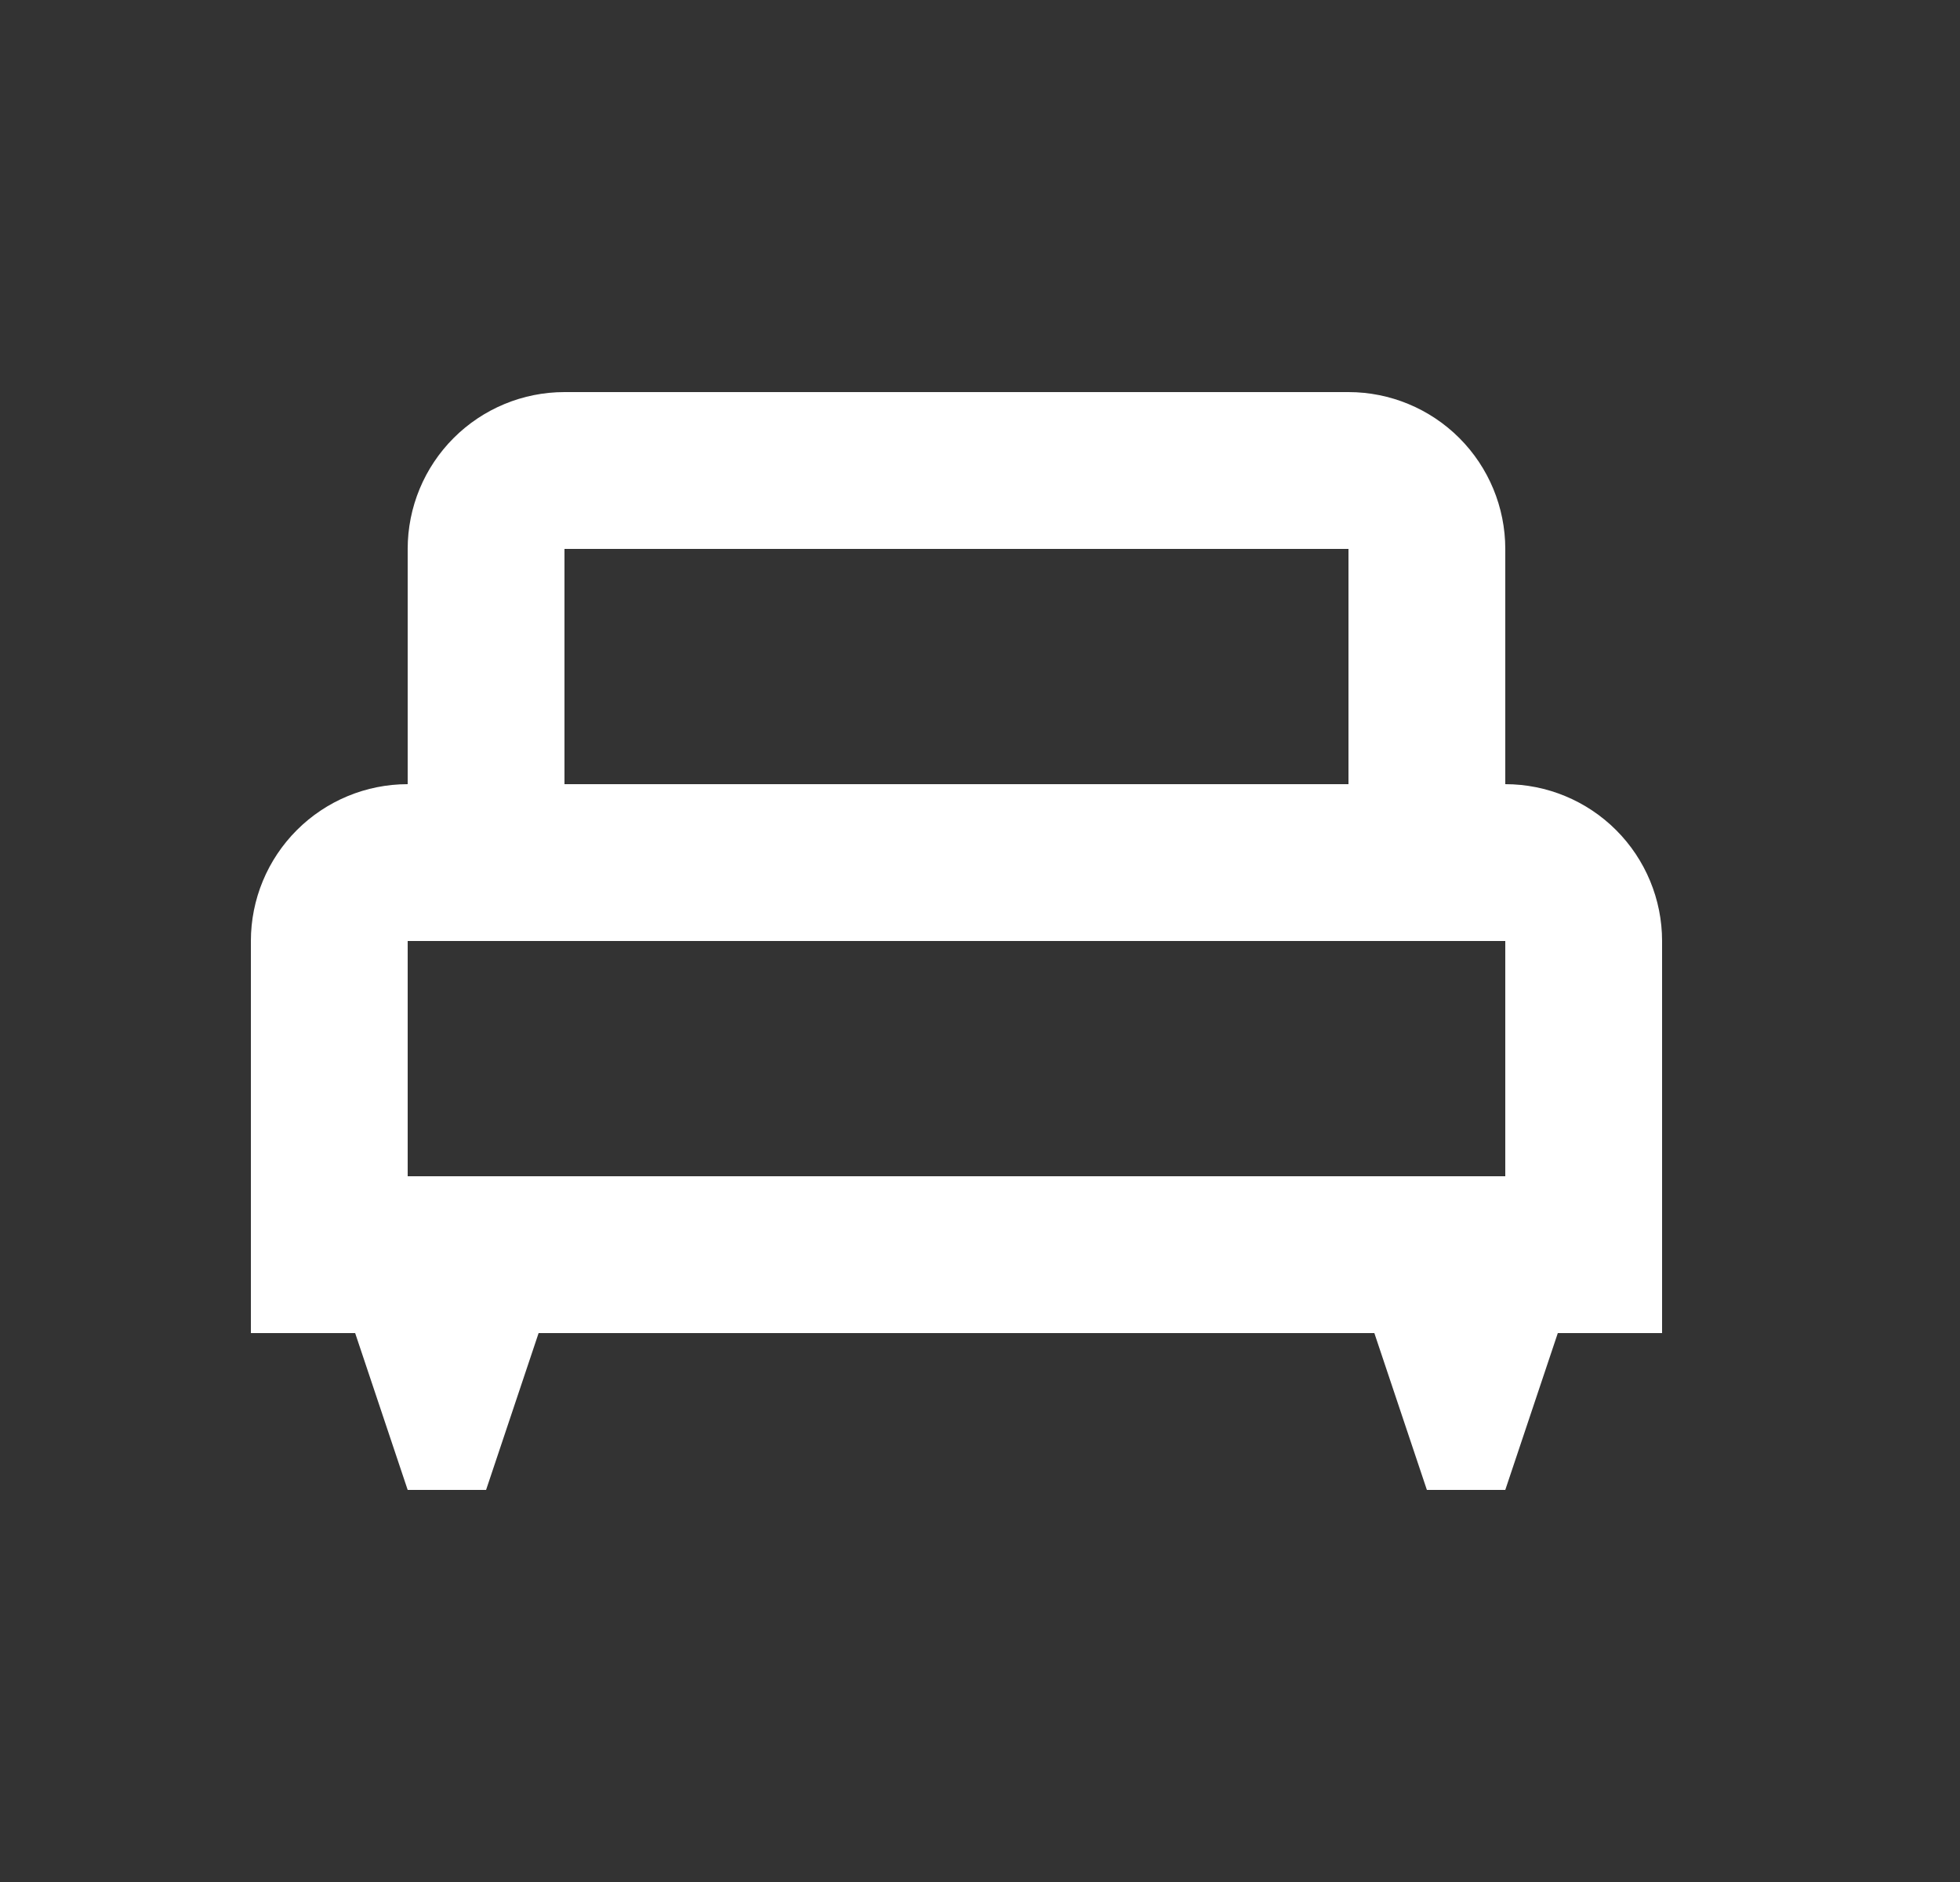 <svg xmlns="http://www.w3.org/2000/svg" width="25" height="24" viewBox="0 0 25 24" fill="none"><rect x="0" y="0" width="25" height="24" fill="#333333" stroke="none"/><path d="M19.2 10V7C19.2 6.47 18.989 5.961 18.614 5.586C18.239 5.211 17.73 5 17.2 5H7.2C6.67 5 6.161 5.211 5.786 5.586C5.411 5.961 5.2 6.47 5.2 7V10C4.67 10 4.161 10.211 3.786 10.586C3.411 10.961 3.2 11.47 3.2 12V17H4.53L5.2 19H6.2L6.87 17H17.53L18.2 19H19.2L19.87 17H21.2V12C21.2 11.47 20.989 10.961 20.614 10.586C20.239 10.211 19.73 10 19.2 10ZM7.2 7H17.2V10H7.2M19.2 15H5.2V12H19.2V15Z" fill="white"></path></svg>